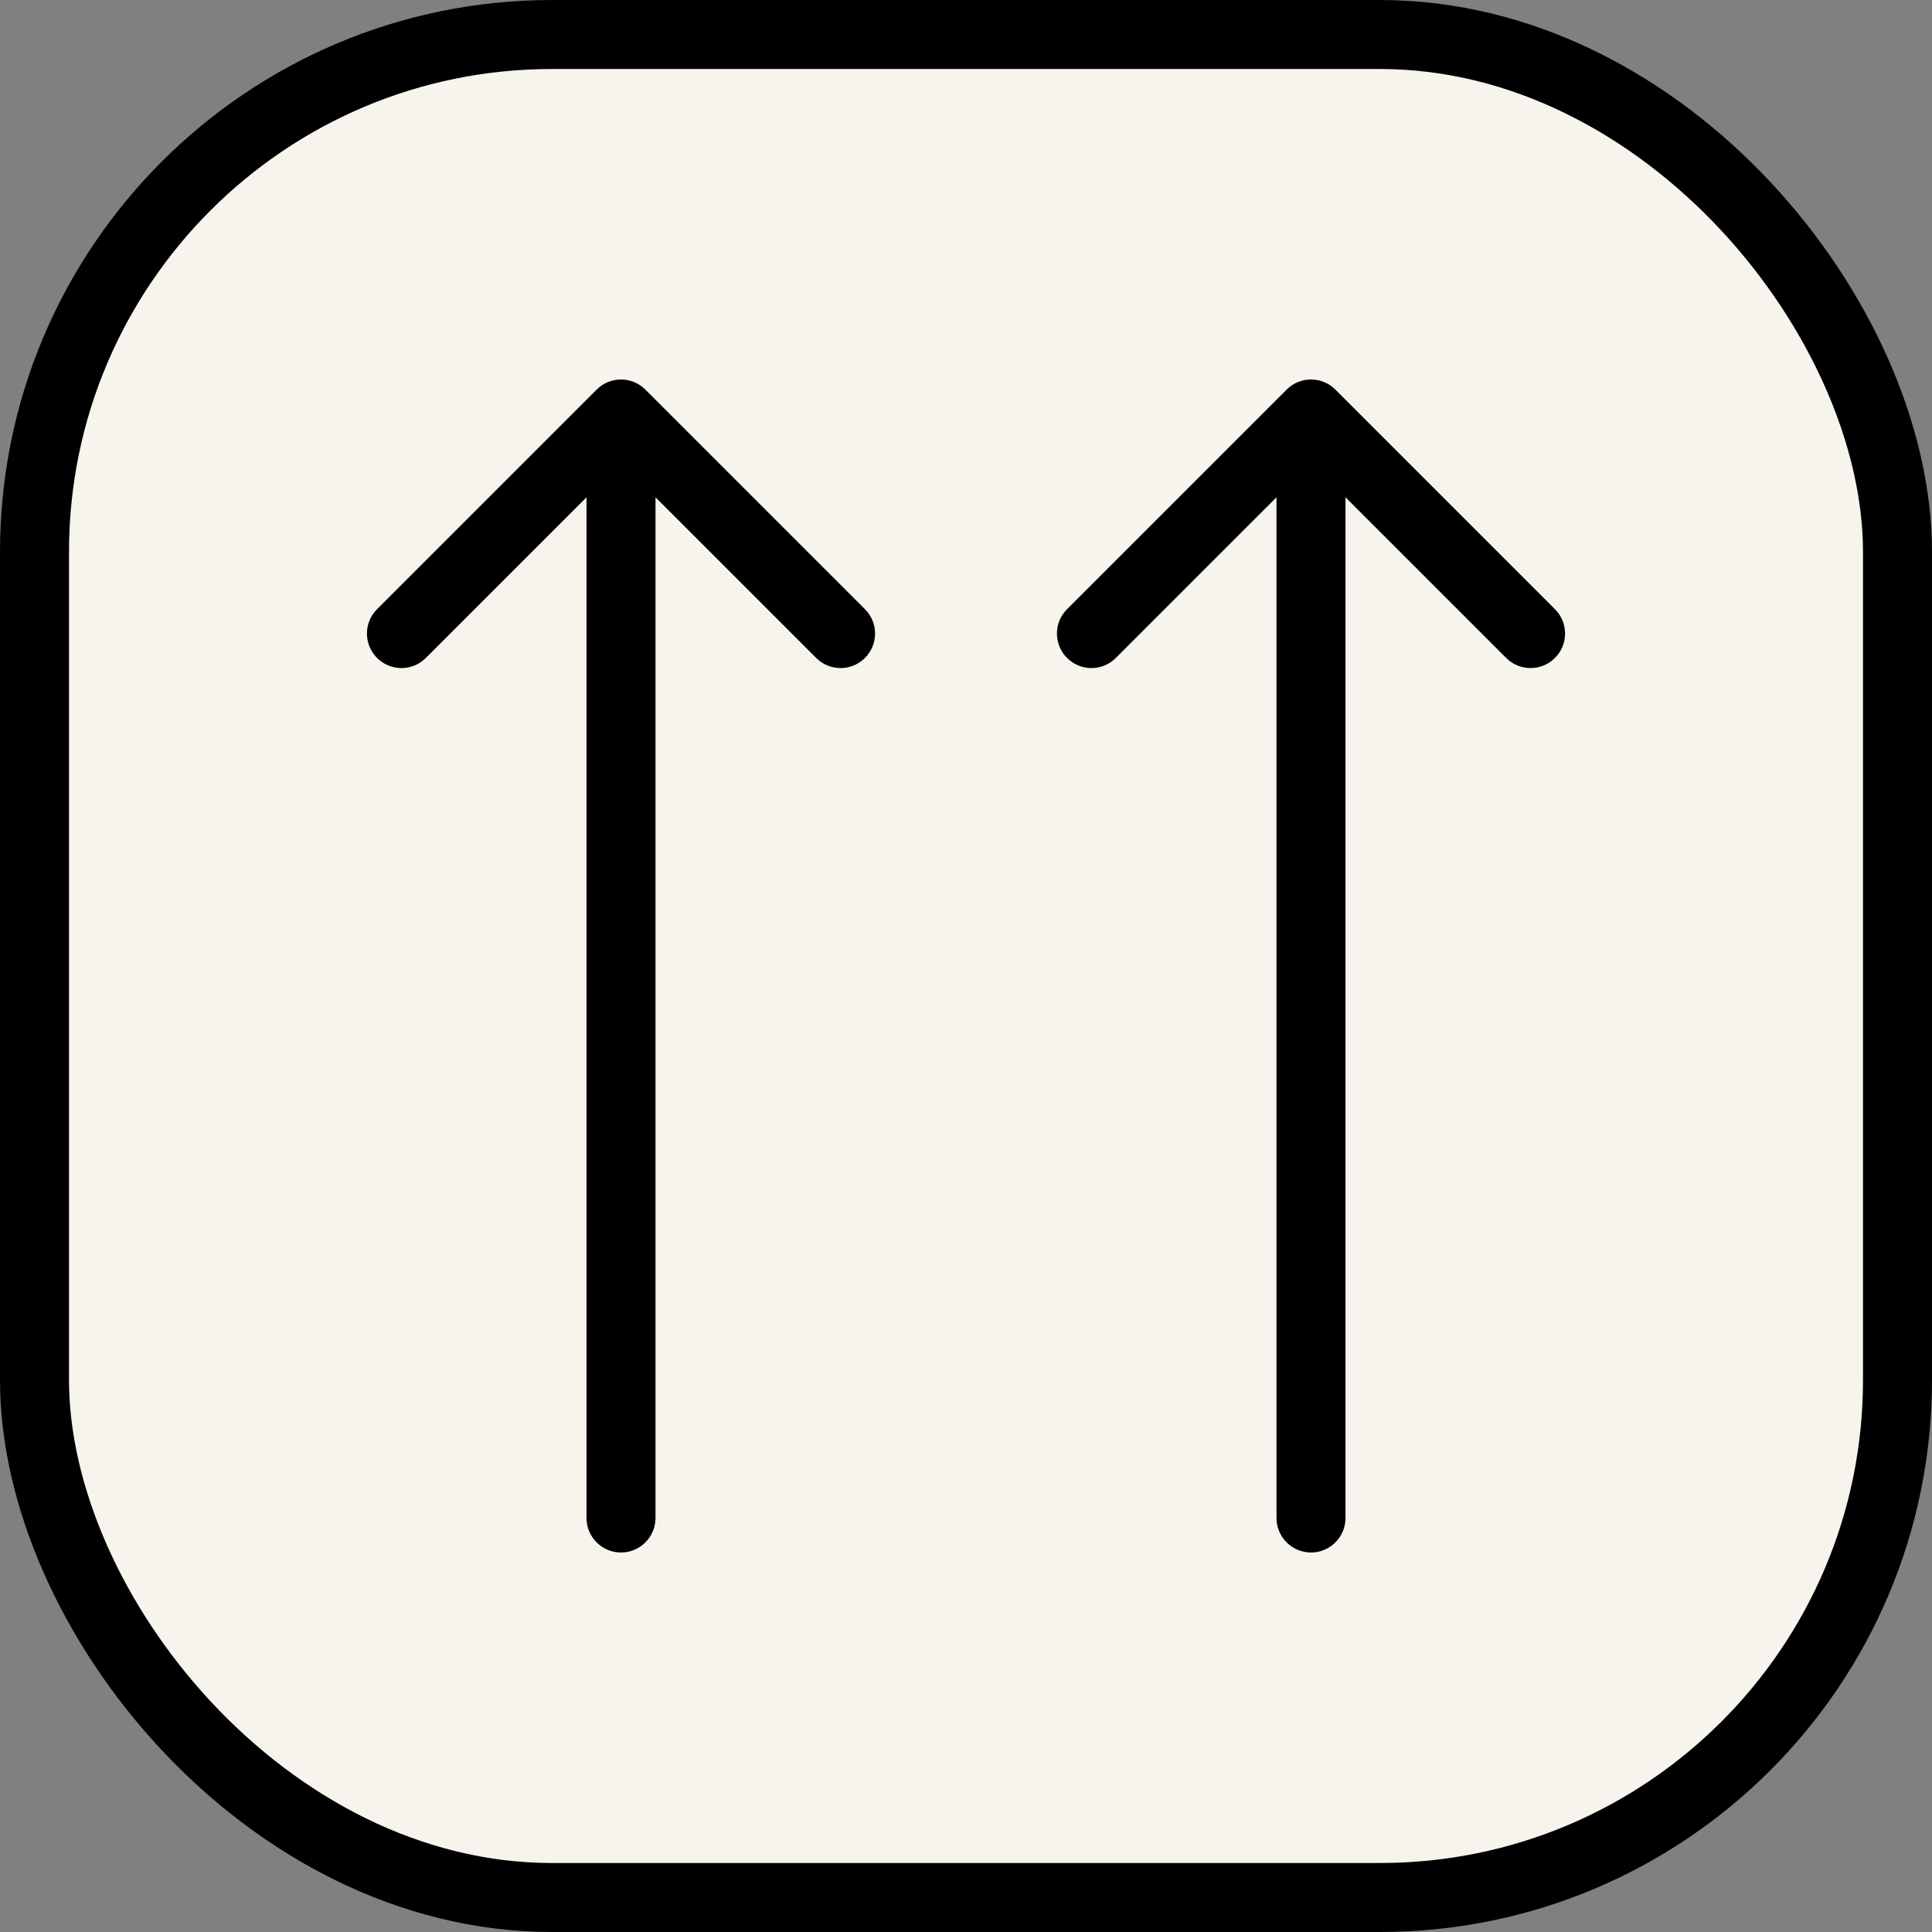 <?xml version="1.0" encoding="UTF-8"?> <svg xmlns="http://www.w3.org/2000/svg" width="56" height="56" viewBox="0 0 56 56" fill="none"><rect x="0" y="0" width="56" height="56" fill="#808080" stroke="none"/><rect x="1" y="1" width="54" height="54" rx="15" fill="#F6F4EC"></rect><rect x="1" y="1" width="54" height="54" rx="15" stroke="black" stroke-width="2"></rect><path d="M37 44C37 44.552 37.448 45 38 45C38.552 45 39 44.552 39 44L37 44ZM38.707 11.293C38.317 10.902 37.683 10.902 37.293 11.293L30.929 17.657C30.538 18.047 30.538 18.68 30.929 19.071C31.32 19.462 31.953 19.462 32.343 19.071L38 13.414L43.657 19.071C44.047 19.462 44.681 19.462 45.071 19.071C45.462 18.68 45.462 18.047 45.071 17.657L38.707 11.293ZM39 44L39 12L37 12L37 44L39 44Z" fill="black"></path><path d="M17 44C17 44.552 17.448 45 18 45C18.552 45 19 44.552 19 44L17 44ZM18.707 11.293C18.317 10.902 17.683 10.902 17.293 11.293L10.929 17.657C10.538 18.047 10.538 18.68 10.929 19.071C11.319 19.462 11.953 19.462 12.343 19.071L18 13.414L23.657 19.071C24.047 19.462 24.68 19.462 25.071 19.071C25.462 18.68 25.462 18.047 25.071 17.657L18.707 11.293ZM19 44L19 12L17 12L17 44L19 44Z" fill="black"></path></svg> 